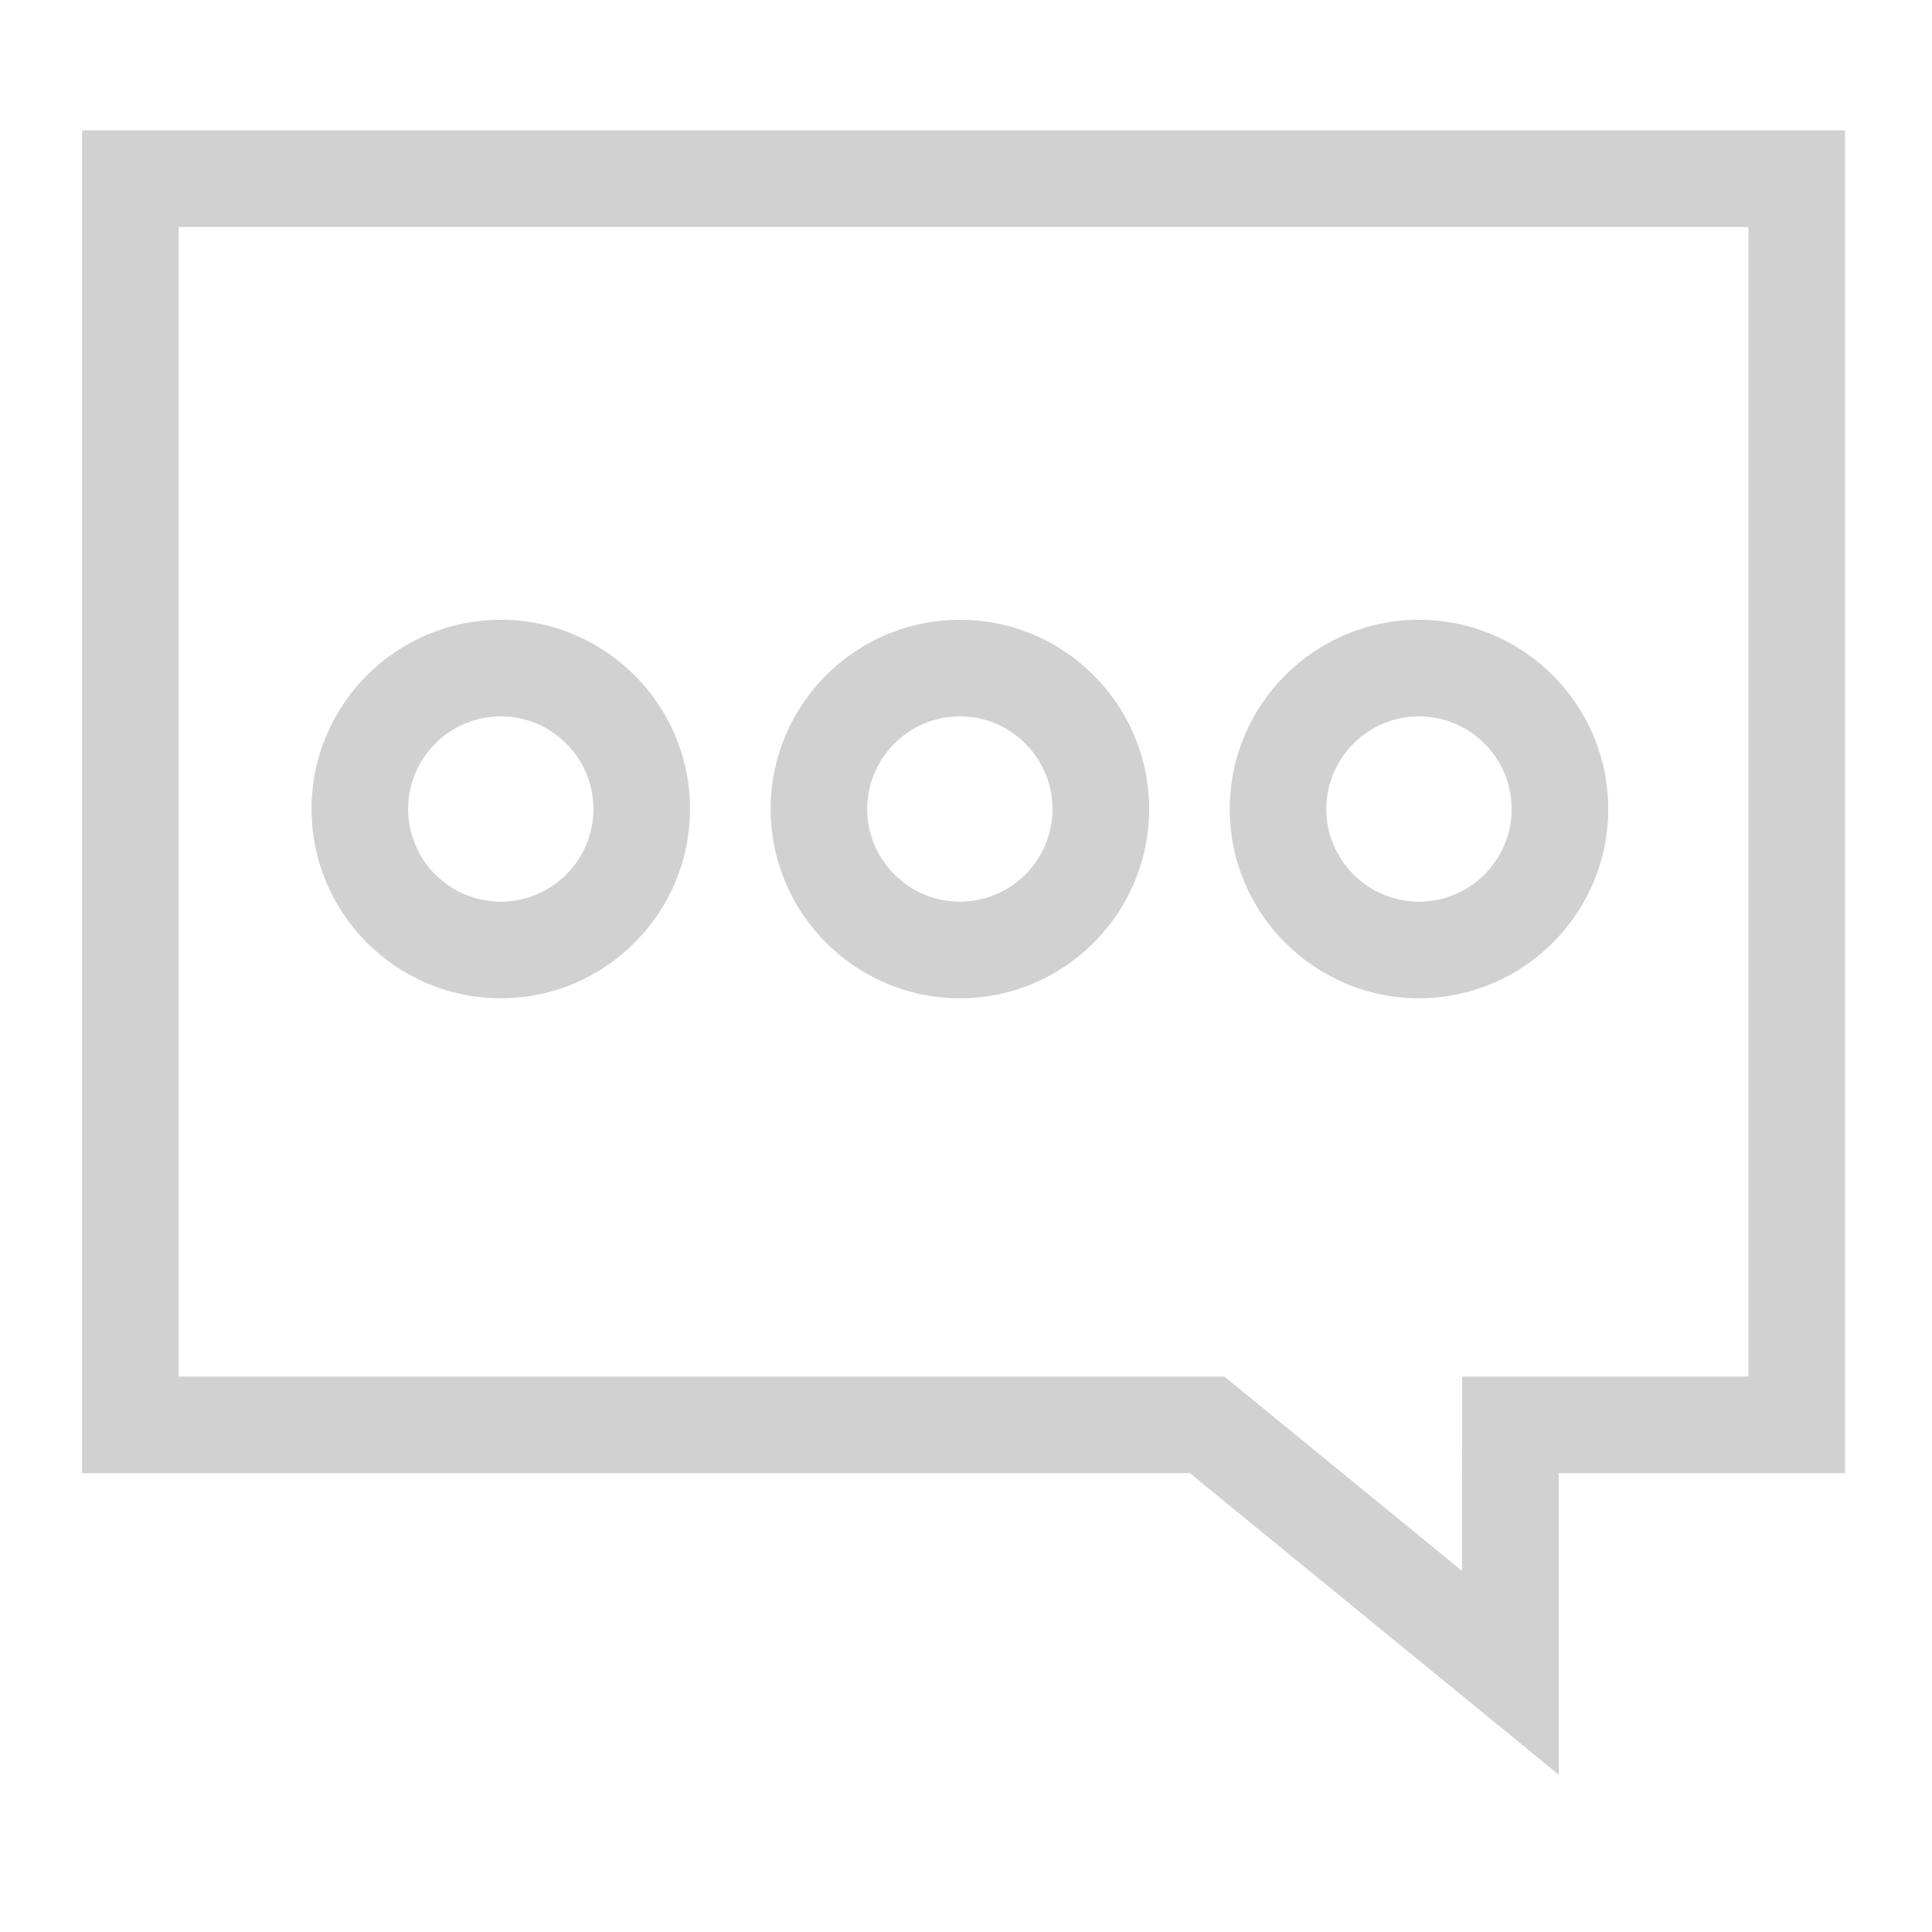 <svg xmlns="http://www.w3.org/2000/svg" xmlns:xlink="http://www.w3.org/1999/xlink" version="1.1" x="0px" y="0px" viewBox="0 0 400 400" enable-background="new 0 0 400 400" xml:space="preserve" aria-hidden="true" width="400px" height="400px" style="fill:url(#CerosGradient_id80aa89367);"><defs><linearGradient class="cerosgradient" data-cerosgradient="true" id="CerosGradient_id80aa89367" gradientUnits="userSpaceOnUse" x1="50%" y1="100%" x2="50%" y2="0%"><stop offset="0%" stop-color="#D1D1D1"/><stop offset="100%" stop-color="#D1D1D1"/></linearGradient><linearGradient/></defs><path d="M17,27v278h229.349l76.373,62.432L322.725,305H382V27H17z M362,285h-59.273l-0.003,40.252L253.483,285H37V47h325V285z" style="fill:url(#CerosGradient_id80aa89367);"/><g><path d="M103.681,206.682c-21.604,0-39.181-17.577-39.181-39.182s17.577-39.181,39.181-39.181s39.181,17.577,39.181,39.181   S125.286,206.682,103.681,206.682z M103.681,148.319c-10.577,0-19.181,8.604-19.181,19.181s8.604,19.181,19.181,19.181   c10.576,0,19.181-8.604,19.181-19.181S114.257,148.319,103.681,148.319z" style="fill:url(#CerosGradient_id80aa89367);"/></g><g><path d="M198.734,206.682c-21.604,0-39.181-17.577-39.181-39.182s17.576-39.181,39.181-39.181   c21.605,0,39.181,17.577,39.181,39.181S220.339,206.682,198.734,206.682z M198.734,148.319c-10.576,0-19.181,8.604-19.181,19.181   s8.604,19.181,19.181,19.181c10.577,0,19.181-8.604,19.181-19.181S209.311,148.319,198.734,148.319z" style="fill:url(#CerosGradient_id80aa89367);"/></g><g><path d="M293.786,206.682c-21.604,0-39.181-17.577-39.181-39.182s17.576-39.181,39.181-39.181s39.181,17.577,39.181,39.181   S315.391,206.682,293.786,206.682z M293.786,148.319c-10.576,0-19.181,8.604-19.181,19.181s8.604,19.181,19.181,19.181   s19.181-8.604,19.181-19.181S304.362,148.319,293.786,148.319z" style="fill:url(#CerosGradient_id80aa89367);"/></g></svg>